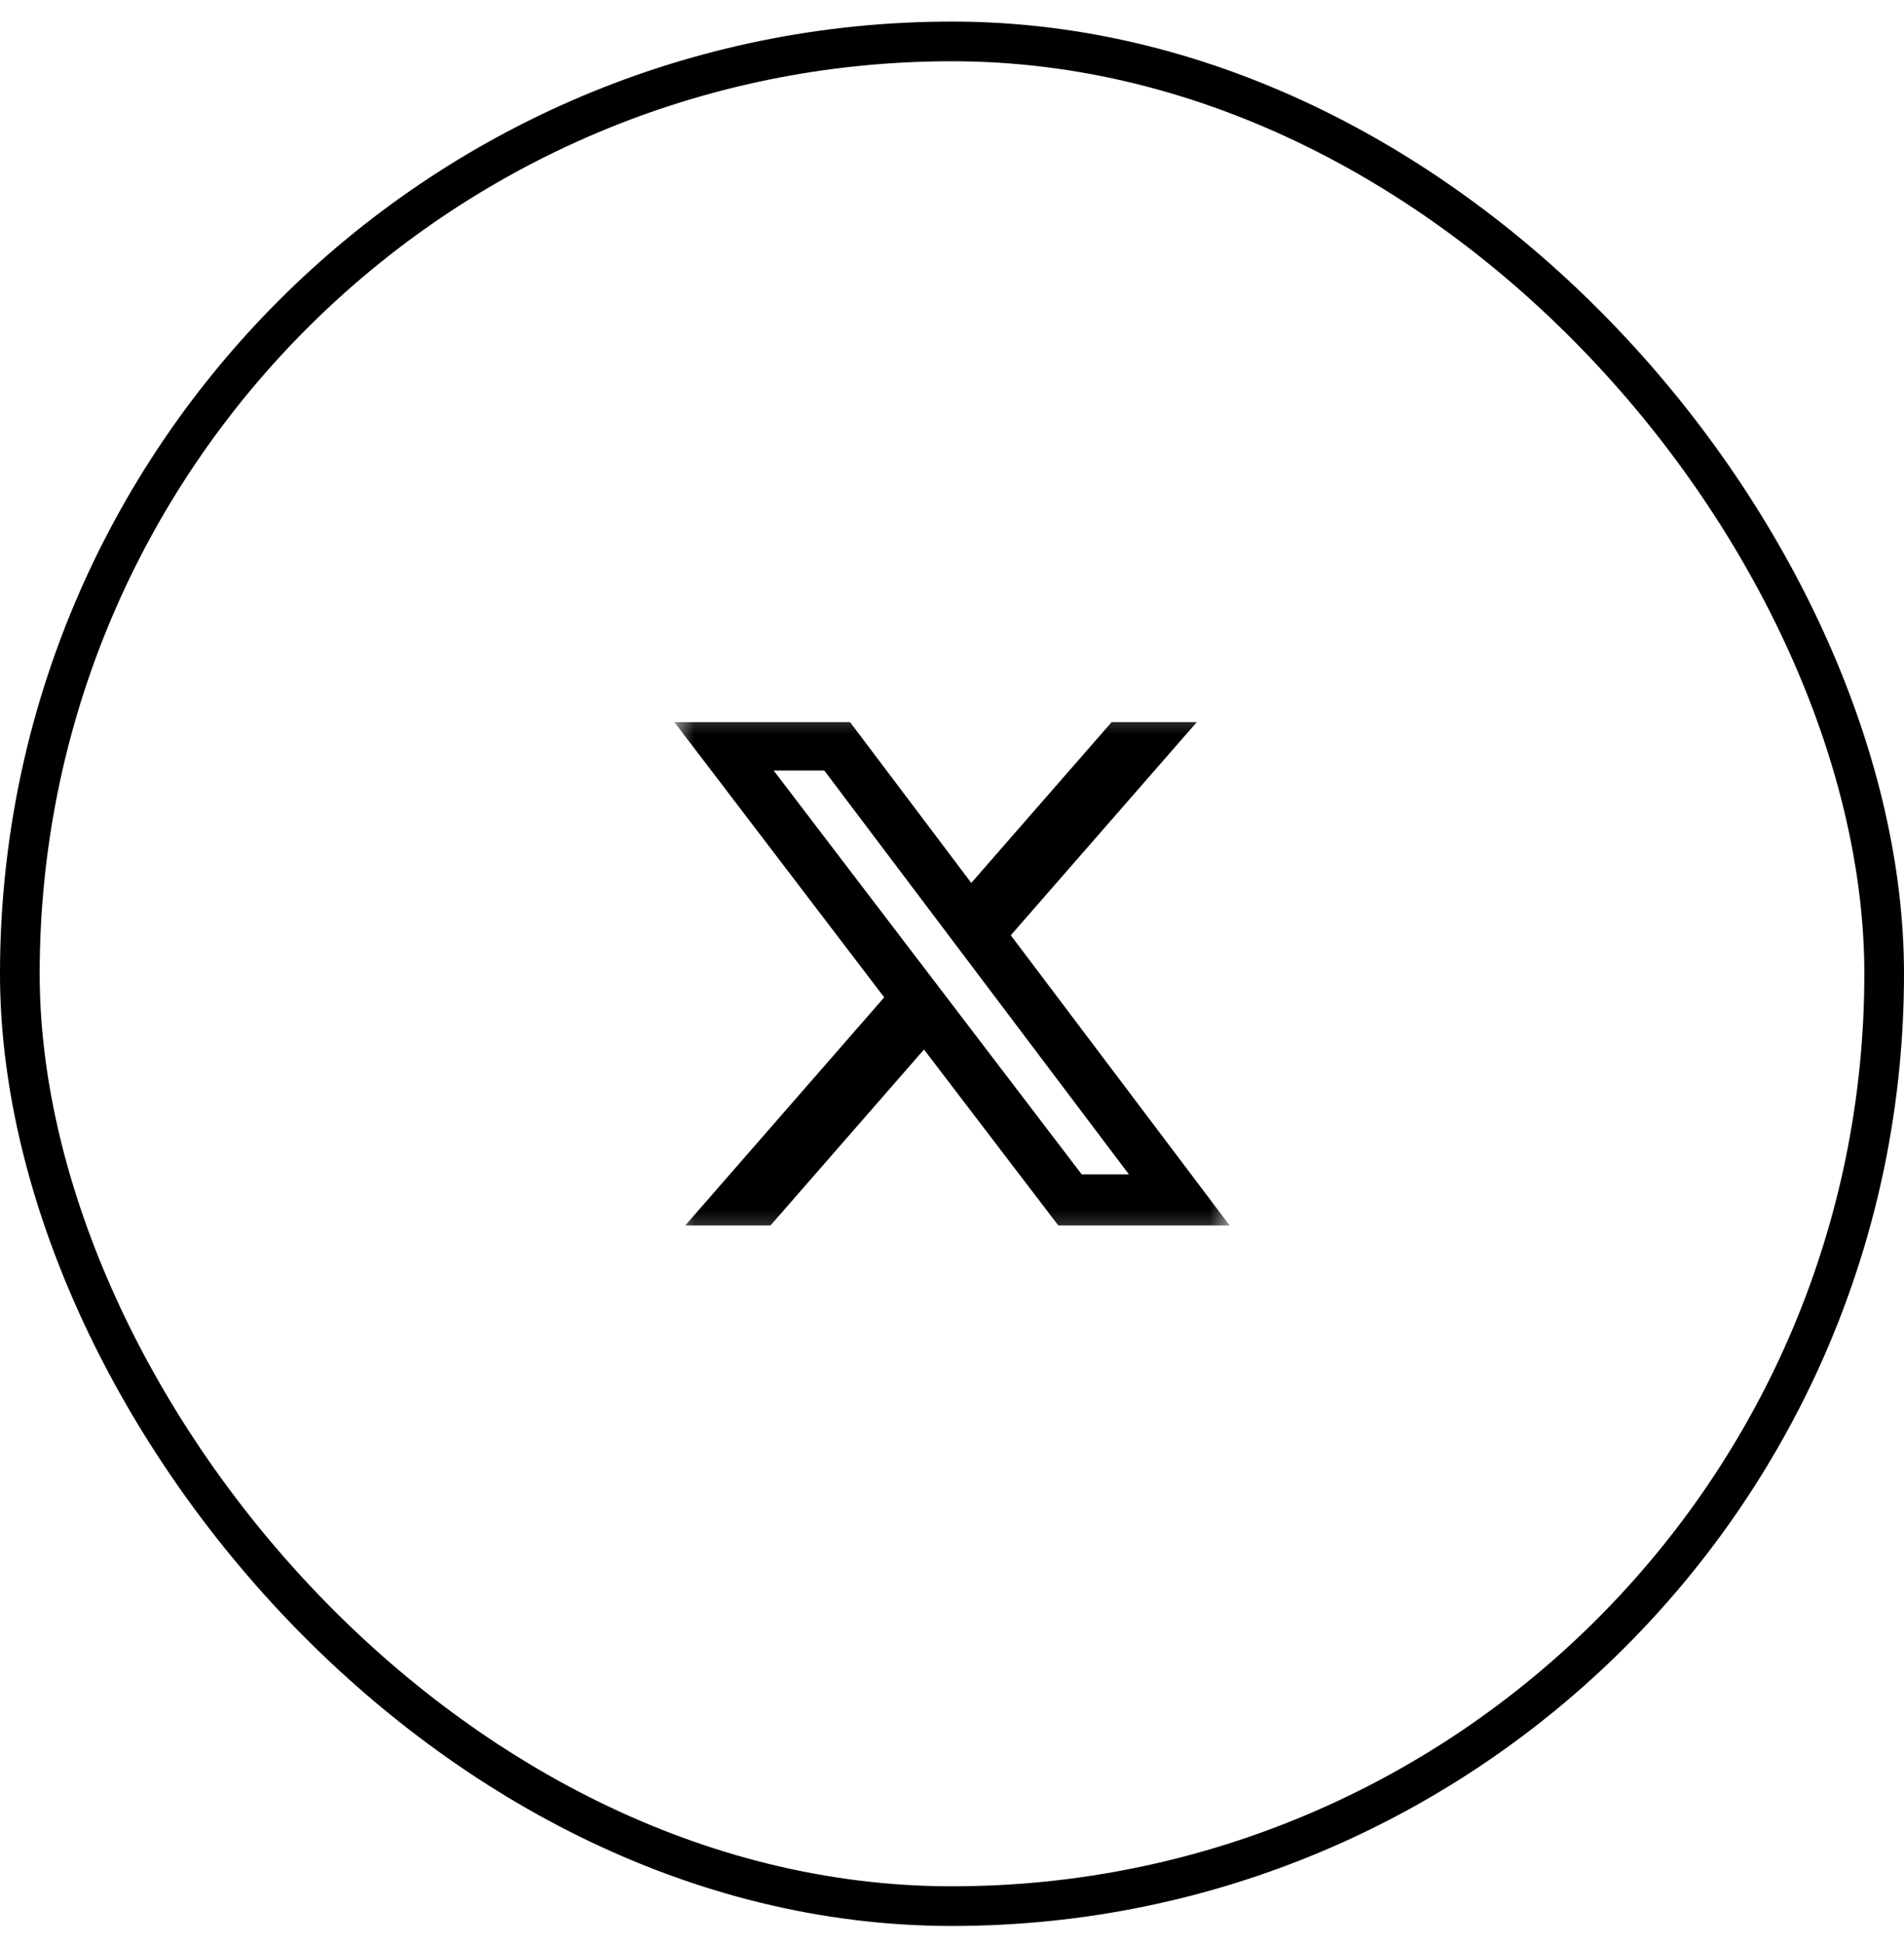 <svg width="48" height="49" viewBox="0 0 48 49" fill="none" xmlns="http://www.w3.org/2000/svg">
<rect x="0.5" y="1.044" width="47" height="47" rx="23.5" stroke="black"/>
<mask id="mask0_257_1179" style="mask-type:luminance" maskUnits="userSpaceOnUse" x="17" y="17" width="14" height="15">
<path d="M17 17.544H31V31.544H17V17.544Z" fill="white"/>
</mask>
<g mask="url(#mask0_257_1179)">
<path d="M28.025 18.2H30.172L25.482 23.574L31 30.888H26.68L23.294 26.453L19.424 30.888H17.275L22.291 25.138L17 18.201H21.43L24.486 22.254L28.025 18.2ZM27.27 29.6H28.46L20.78 19.421H19.504L27.27 29.6Z" fill="black"/>
</g>
</svg>
